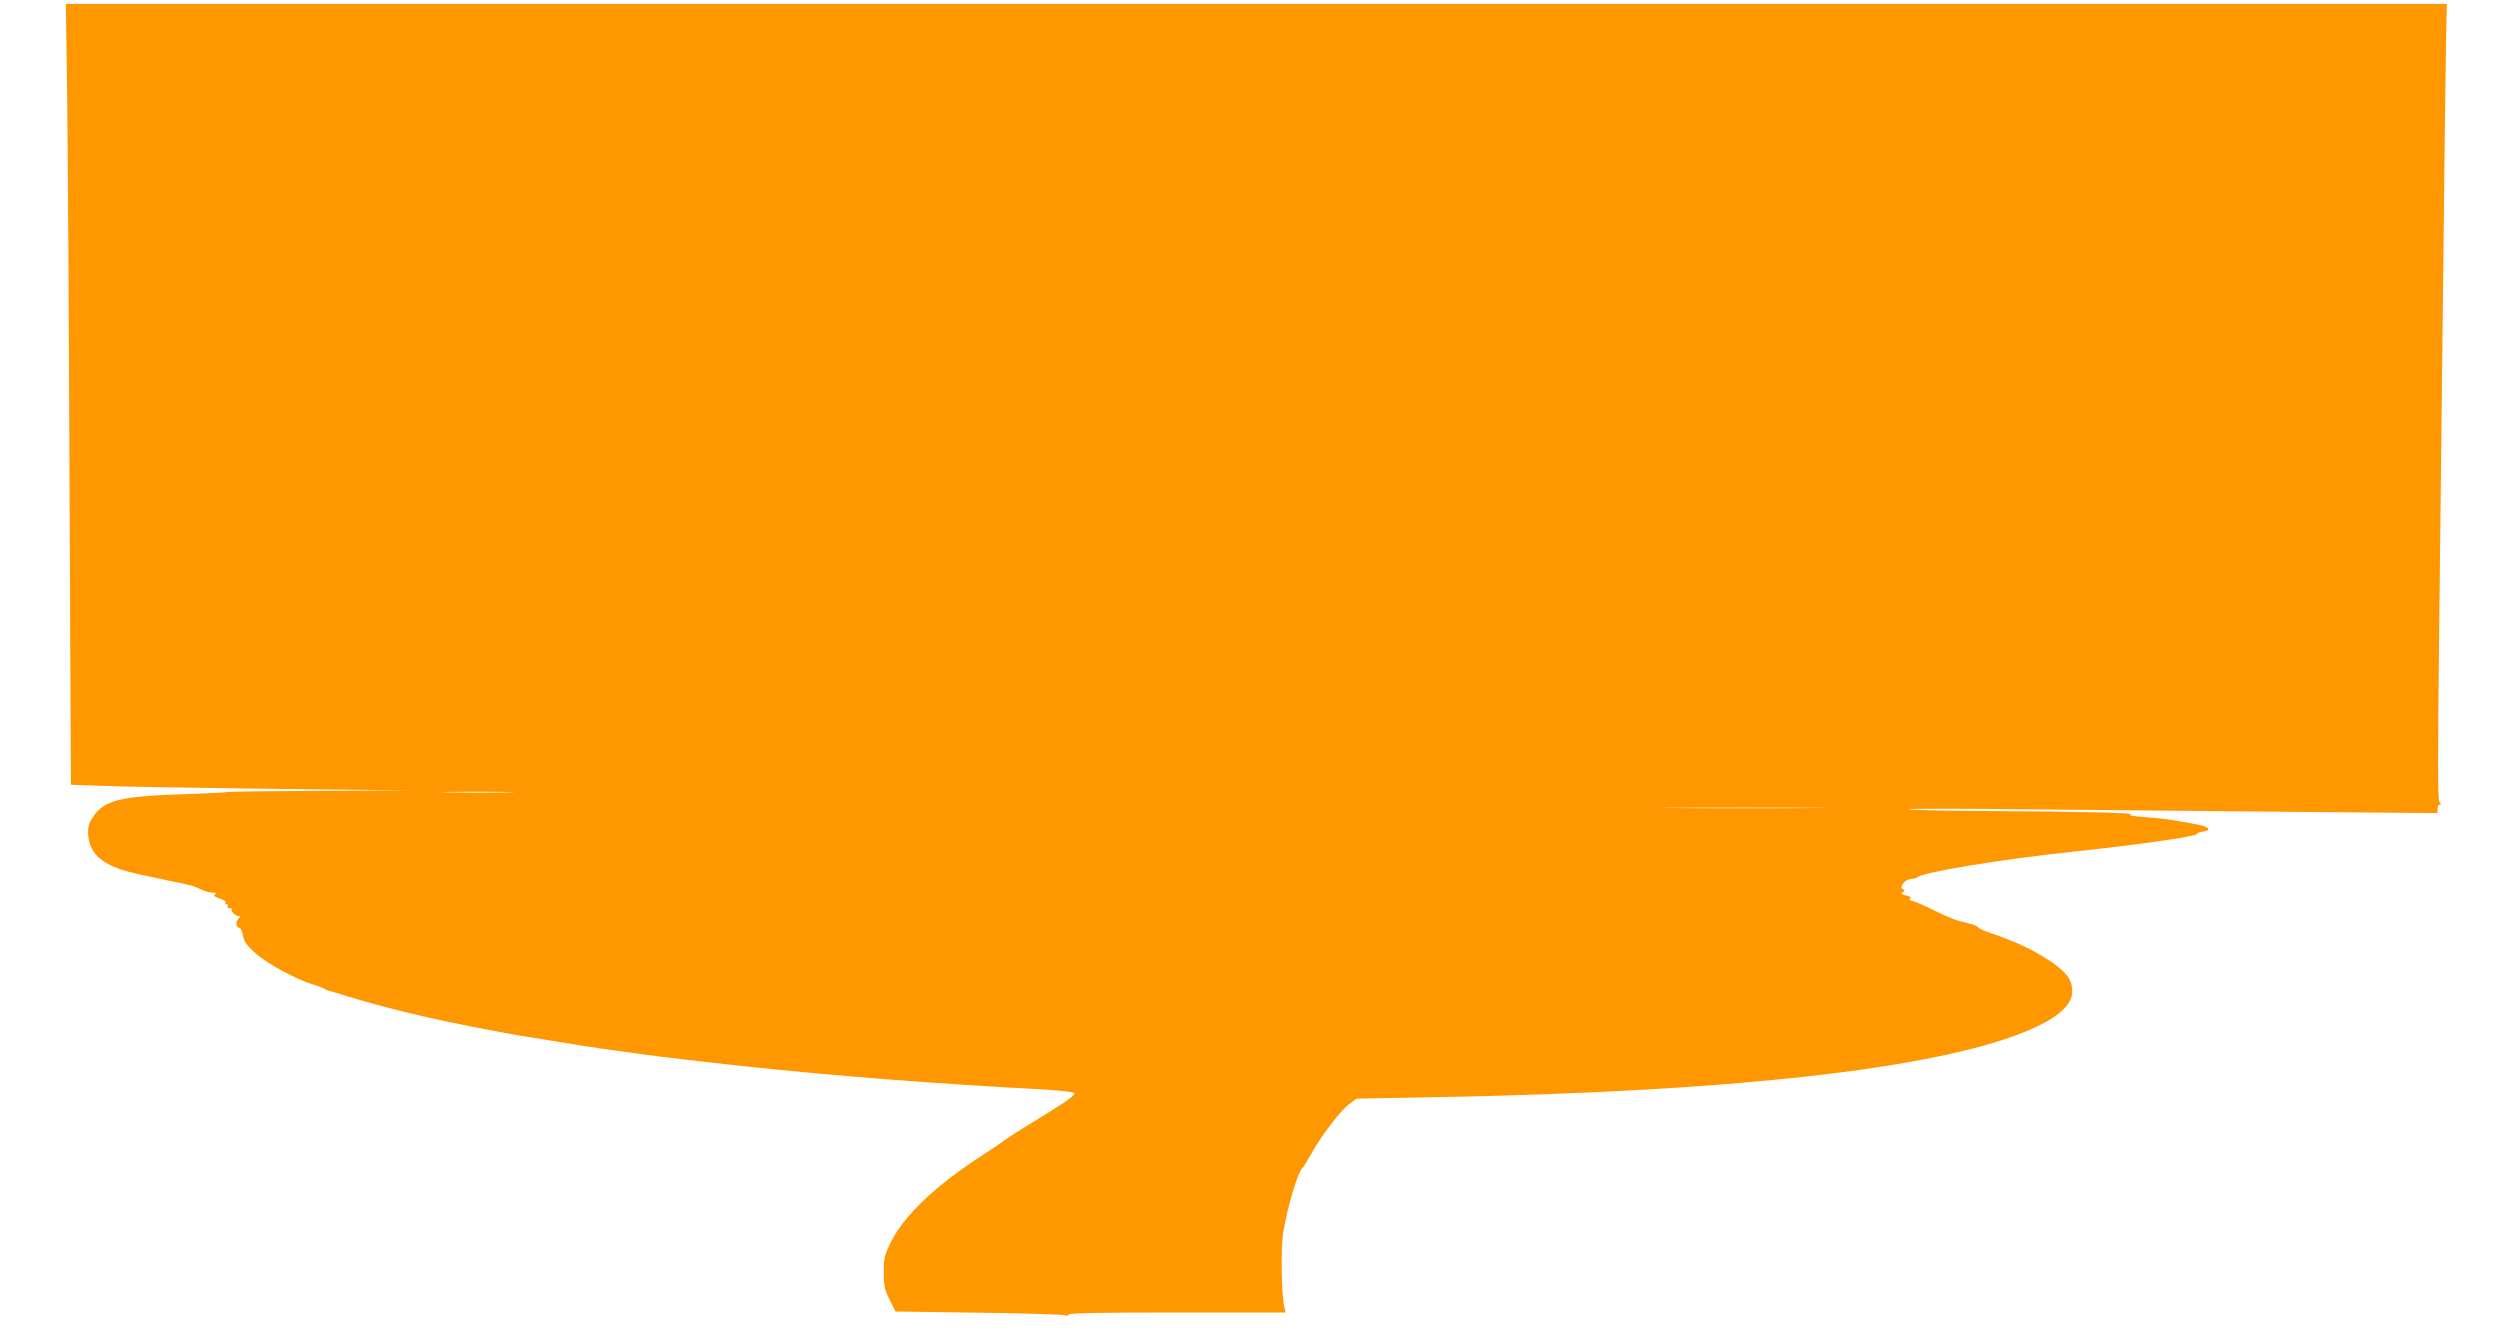 <?xml version="1.0" standalone="no"?>
<!DOCTYPE svg PUBLIC "-//W3C//DTD SVG 20010904//EN"
 "http://www.w3.org/TR/2001/REC-SVG-20010904/DTD/svg10.dtd">
<svg version="1.0" xmlns="http://www.w3.org/2000/svg"
 width="1280pt" height="684pt" viewBox="0 0 1280 684"
 preserveAspectRatio="xMidYMid meet">
<g transform="translate(0,684) scale(0.1,-0.1)"
fill="#ff9800" stroke="none">
<path d="M344 6348 c3 -260 9 -1160 12 -1999 l7 -1527 171 -6 c94 -4 484 -10
866 -15 l695 -8 -455 -2 c-250 -1 -464 -4 -475 -6 -11 -3 -96 -7 -190 -10
-380 -12 -449 -30 -512 -139 -17 -29 -16 -86 2 -129 29 -71 108 -115 259 -146
50 -11 116 -24 146 -31 106 -21 125 -27 157 -43 18 -9 45 -17 60 -17 20 0 24
-3 14 -9 -10 -6 -4 -12 23 -21 20 -6 34 -16 31 -21 -4 -5 -1 -9 5 -9 6 0 8 -4
5 -10 -3 -6 2 -10 11 -10 10 0 15 -3 11 -6 -8 -8 18 -34 34 -34 10 0 10 -3 1
-12 -16 -16 -15 -48 2 -48 8 0 16 -16 20 -39 5 -31 18 -50 61 -89 56 -52 210
-136 295 -162 25 -7 50 -17 55 -20 6 -4 19 -10 30 -13 11 -3 52 -15 90 -27
111 -34 252 -72 410 -108 113 -26 336 -70 463 -92 297 -49 399 -65 512 -80 47
-6 112 -15 145 -20 71 -10 281 -35 505 -59 454 -49 993 -91 1533 -119 81 -5
152 -13 157 -18 10 -10 -35 -42 -255 -176 -55 -34 -102 -65 -105 -68 -3 -4
-52 -37 -110 -75 -237 -153 -400 -307 -466 -440 -36 -72 -39 -86 -39 -159 0
-70 4 -89 30 -141 l30 -60 425 -6 c234 -3 433 -9 443 -13 10 -5 17 -4 17 3 0
8 156 11 556 11 l556 0 -6 28 c-15 61 -19 303 -6 379 20 129 76 317 99 333 4
3 24 35 45 73 50 91 147 218 193 253 l38 29 380 7 c1610 28 2695 157 3120 370
106 52 165 113 165 169 0 48 -13 74 -54 113 -50 46 -162 112 -253 147 -13 5
-33 13 -45 18 -13 6 -45 17 -73 26 -27 9 -52 21 -56 26 -3 6 -21 14 -40 19
-19 5 -50 13 -69 18 -19 5 -71 28 -116 50 -44 22 -93 44 -108 48 -18 4 -24 9
-16 14 8 5 1 10 -20 15 -24 5 -29 10 -19 16 12 8 12 10 0 18 -18 12 16 51 45
51 11 0 24 3 28 7 27 27 429 93 806 133 344 37 630 78 630 91 0 4 12 9 27 11
50 6 35 25 -29 37 -137 26 -167 30 -263 37 -67 5 -92 10 -75 14 28 8 -246 15
-779 18 -195 1 -357 5 -360 9 -3 3 284 3 639 -1 355 -3 966 -9 1358 -13 l712
-6 0 21 c0 12 5 22 11 22 8 0 8 4 -1 14 -9 12 -9 215 -1 913 6 494 15 1328 21
1853 5 525 12 1037 14 1138 l4 182 -6095 0 -6096 0 7 -472z m2254 -3565 c-81
-2 -216 -2 -300 0 -84 1 -18 3 147 3 165 0 234 -2 153 -3z m6675 -80 c-189 -2
-497 -2 -685 0 -189 1 -35 2 342 2 377 0 531 -1 343 -2z"/>
</g>
</svg>
